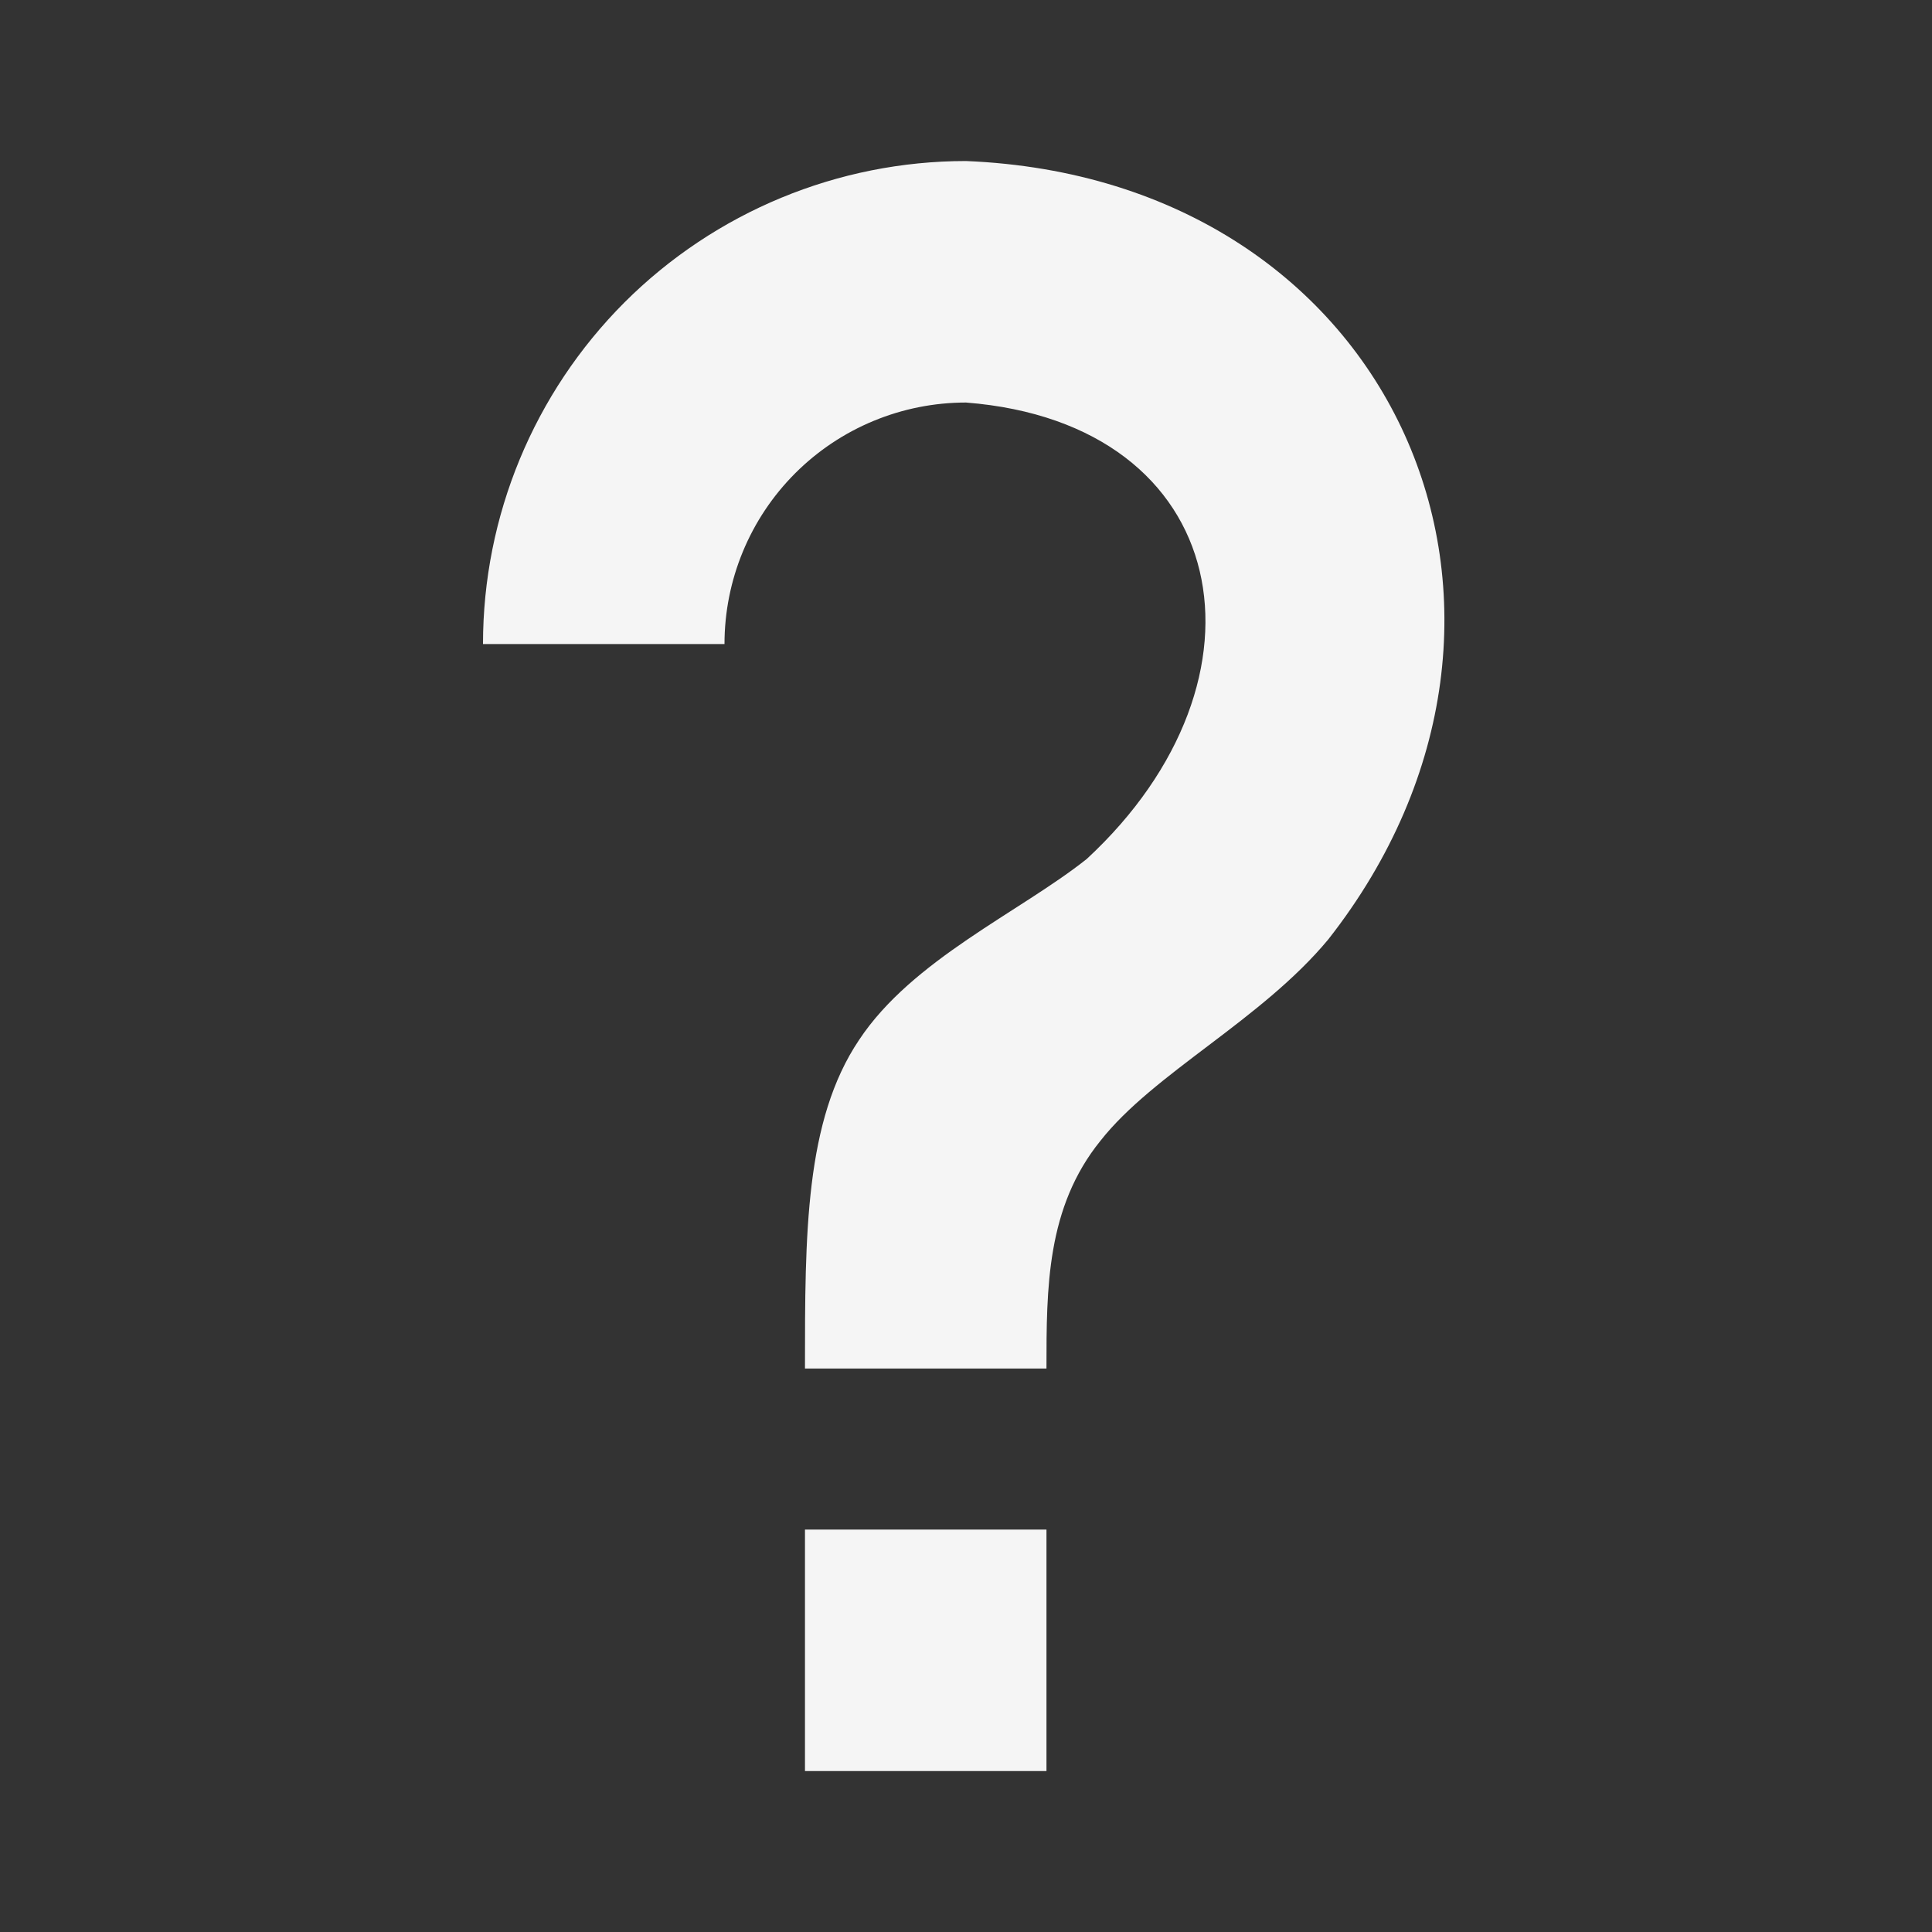 <svg width="20" height="20" viewBox="0 0 20 20" fill="none" xmlns="http://www.w3.org/2000/svg">
<rect x="0" y="0" width="20" height="20" fill="#333333" stroke="none"/>
<path d="M8.333 15.834H10.833V18.334H8.333V15.834ZM10 1.667C14.458 1.85 16.4 6.35 13.75 9.725C13.058 10.559 11.942 11.109 11.392 11.809C10.833 12.5 10.833 13.334 10.833 14.167H8.333C8.333 12.775 8.333 11.6 8.892 10.767C9.442 9.934 10.558 9.442 11.25 8.892C13.267 7.025 12.767 4.384 10 4.167C9.337 4.167 8.701 4.43 8.232 4.899C7.763 5.368 7.5 6.004 7.5 6.667H5C5 5.341 5.527 4.069 6.464 3.131C7.402 2.194 8.674 1.667 10 1.667Z" fill="#F5F5F5"/>
</svg>
